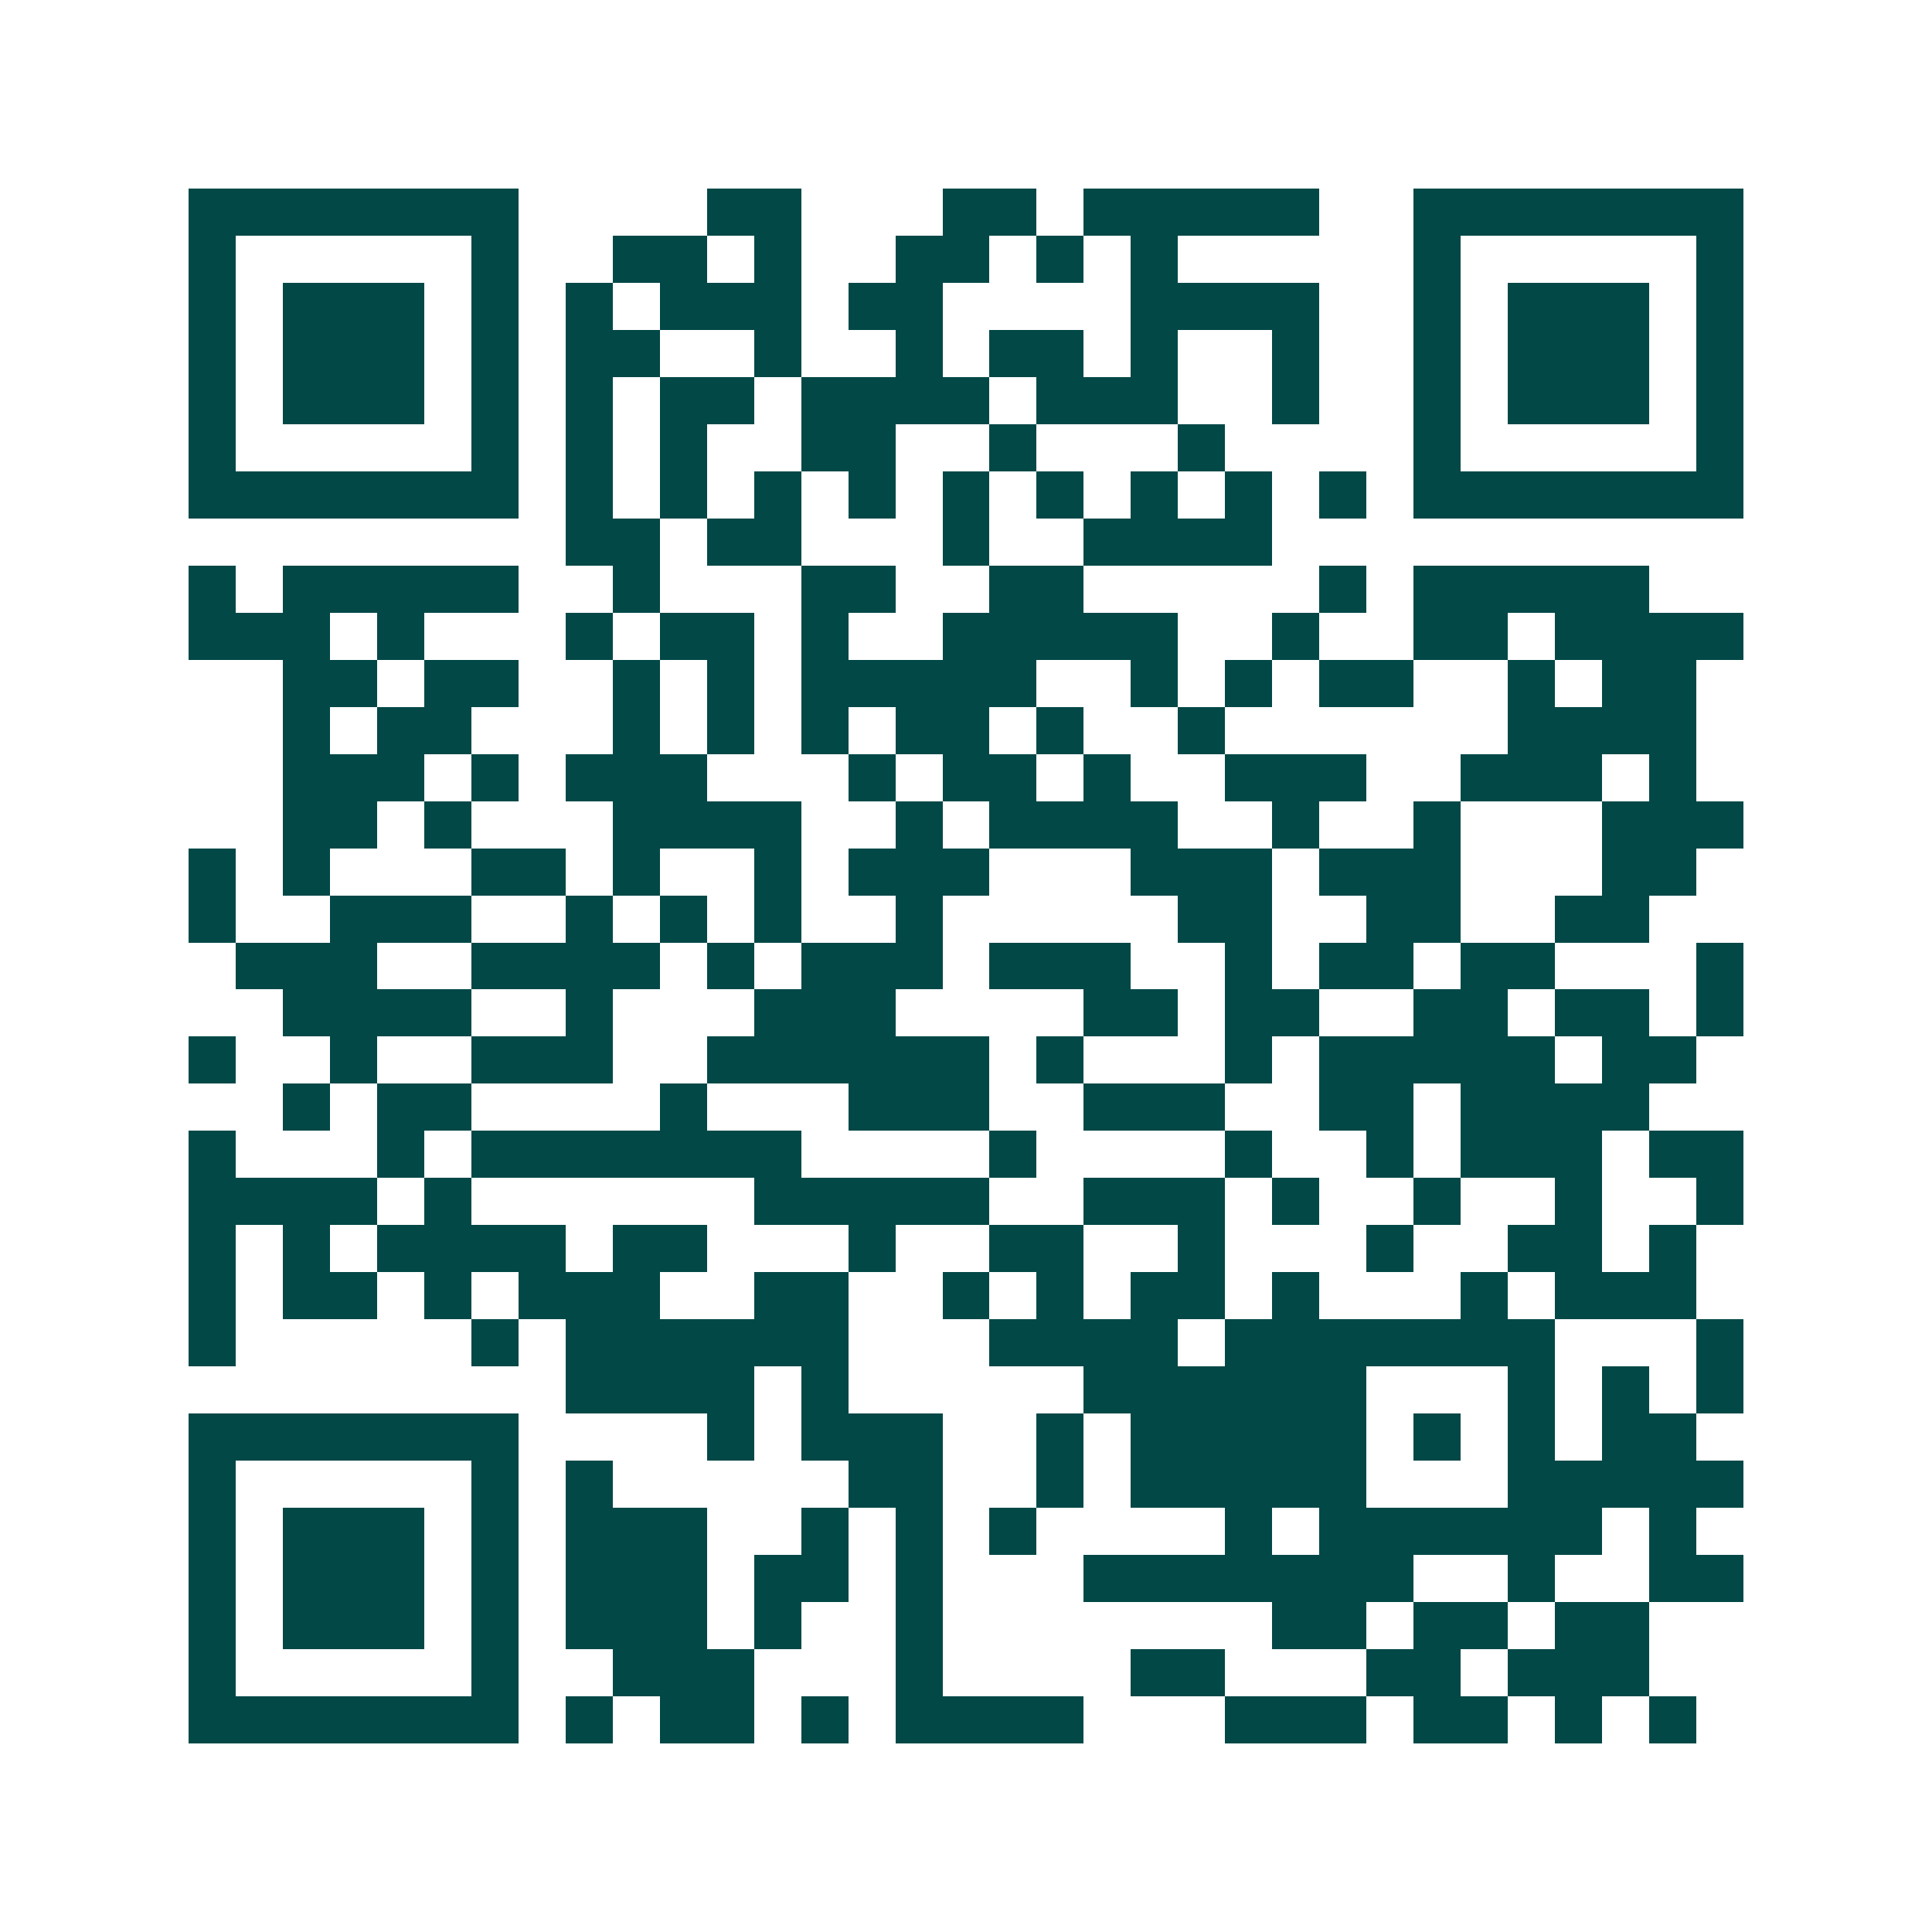 <svg xmlns="http://www.w3.org/2000/svg" width="200" height="200" viewBox="0 0 41 41" shape-rendering="crispEdges"><path fill="#ffffff" d="M0 0h41v41H0z"/><path stroke="#014847" d="M4 4.5h7m4 0h2m3 0h2m1 0h5m2 0h7M4 5.5h1m5 0h1m2 0h2m1 0h1m2 0h2m1 0h1m1 0h1m5 0h1m5 0h1M4 6.5h1m1 0h3m1 0h1m1 0h1m1 0h3m1 0h2m4 0h4m2 0h1m1 0h3m1 0h1M4 7.5h1m1 0h3m1 0h1m1 0h2m2 0h1m2 0h1m1 0h2m1 0h1m2 0h1m2 0h1m1 0h3m1 0h1M4 8.5h1m1 0h3m1 0h1m1 0h1m1 0h2m1 0h4m1 0h3m2 0h1m2 0h1m1 0h3m1 0h1M4 9.5h1m5 0h1m1 0h1m1 0h1m2 0h2m2 0h1m3 0h1m4 0h1m5 0h1M4 10.5h7m1 0h1m1 0h1m1 0h1m1 0h1m1 0h1m1 0h1m1 0h1m1 0h1m1 0h1m1 0h7M12 11.5h2m1 0h2m3 0h1m2 0h4M4 12.5h1m1 0h5m2 0h1m3 0h2m2 0h2m5 0h1m1 0h5M4 13.5h3m1 0h1m3 0h1m1 0h2m1 0h1m2 0h5m2 0h1m2 0h2m1 0h4M6 14.5h2m1 0h2m2 0h1m1 0h1m1 0h5m2 0h1m1 0h1m1 0h2m2 0h1m1 0h2M6 15.5h1m1 0h2m3 0h1m1 0h1m1 0h1m1 0h2m1 0h1m2 0h1m6 0h4M6 16.5h3m1 0h1m1 0h3m3 0h1m1 0h2m1 0h1m2 0h3m2 0h3m1 0h1M6 17.5h2m1 0h1m3 0h4m2 0h1m1 0h4m2 0h1m2 0h1m3 0h3M4 18.5h1m1 0h1m3 0h2m1 0h1m2 0h1m1 0h3m3 0h3m1 0h3m3 0h2M4 19.5h1m2 0h3m2 0h1m1 0h1m1 0h1m2 0h1m5 0h2m2 0h2m2 0h2M5 20.5h3m2 0h4m1 0h1m1 0h3m1 0h3m2 0h1m1 0h2m1 0h2m3 0h1M6 21.5h4m2 0h1m3 0h3m4 0h2m1 0h2m2 0h2m1 0h2m1 0h1M4 22.5h1m2 0h1m2 0h3m2 0h6m1 0h1m3 0h1m1 0h5m1 0h2M6 23.5h1m1 0h2m4 0h1m3 0h3m2 0h3m2 0h2m1 0h4M4 24.5h1m3 0h1m1 0h7m4 0h1m4 0h1m2 0h1m1 0h3m1 0h2M4 25.5h4m1 0h1m6 0h5m2 0h3m1 0h1m2 0h1m2 0h1m2 0h1M4 26.5h1m1 0h1m1 0h4m1 0h2m3 0h1m2 0h2m2 0h1m3 0h1m2 0h2m1 0h1M4 27.5h1m1 0h2m1 0h1m1 0h3m2 0h2m2 0h1m1 0h1m1 0h2m1 0h1m3 0h1m1 0h3M4 28.5h1m5 0h1m1 0h6m3 0h4m1 0h7m3 0h1M12 29.5h4m1 0h1m5 0h6m3 0h1m1 0h1m1 0h1M4 30.5h7m4 0h1m1 0h3m2 0h1m1 0h5m1 0h1m1 0h1m1 0h2M4 31.5h1m5 0h1m1 0h1m5 0h2m2 0h1m1 0h5m3 0h5M4 32.5h1m1 0h3m1 0h1m1 0h3m2 0h1m1 0h1m1 0h1m4 0h1m1 0h6m1 0h1M4 33.5h1m1 0h3m1 0h1m1 0h3m1 0h2m1 0h1m3 0h7m2 0h1m2 0h2M4 34.5h1m1 0h3m1 0h1m1 0h3m1 0h1m2 0h1m7 0h2m1 0h2m1 0h2M4 35.5h1m5 0h1m2 0h3m3 0h1m4 0h2m3 0h2m1 0h3M4 36.5h7m1 0h1m1 0h2m1 0h1m1 0h4m3 0h3m1 0h2m1 0h1m1 0h1"/></svg>
